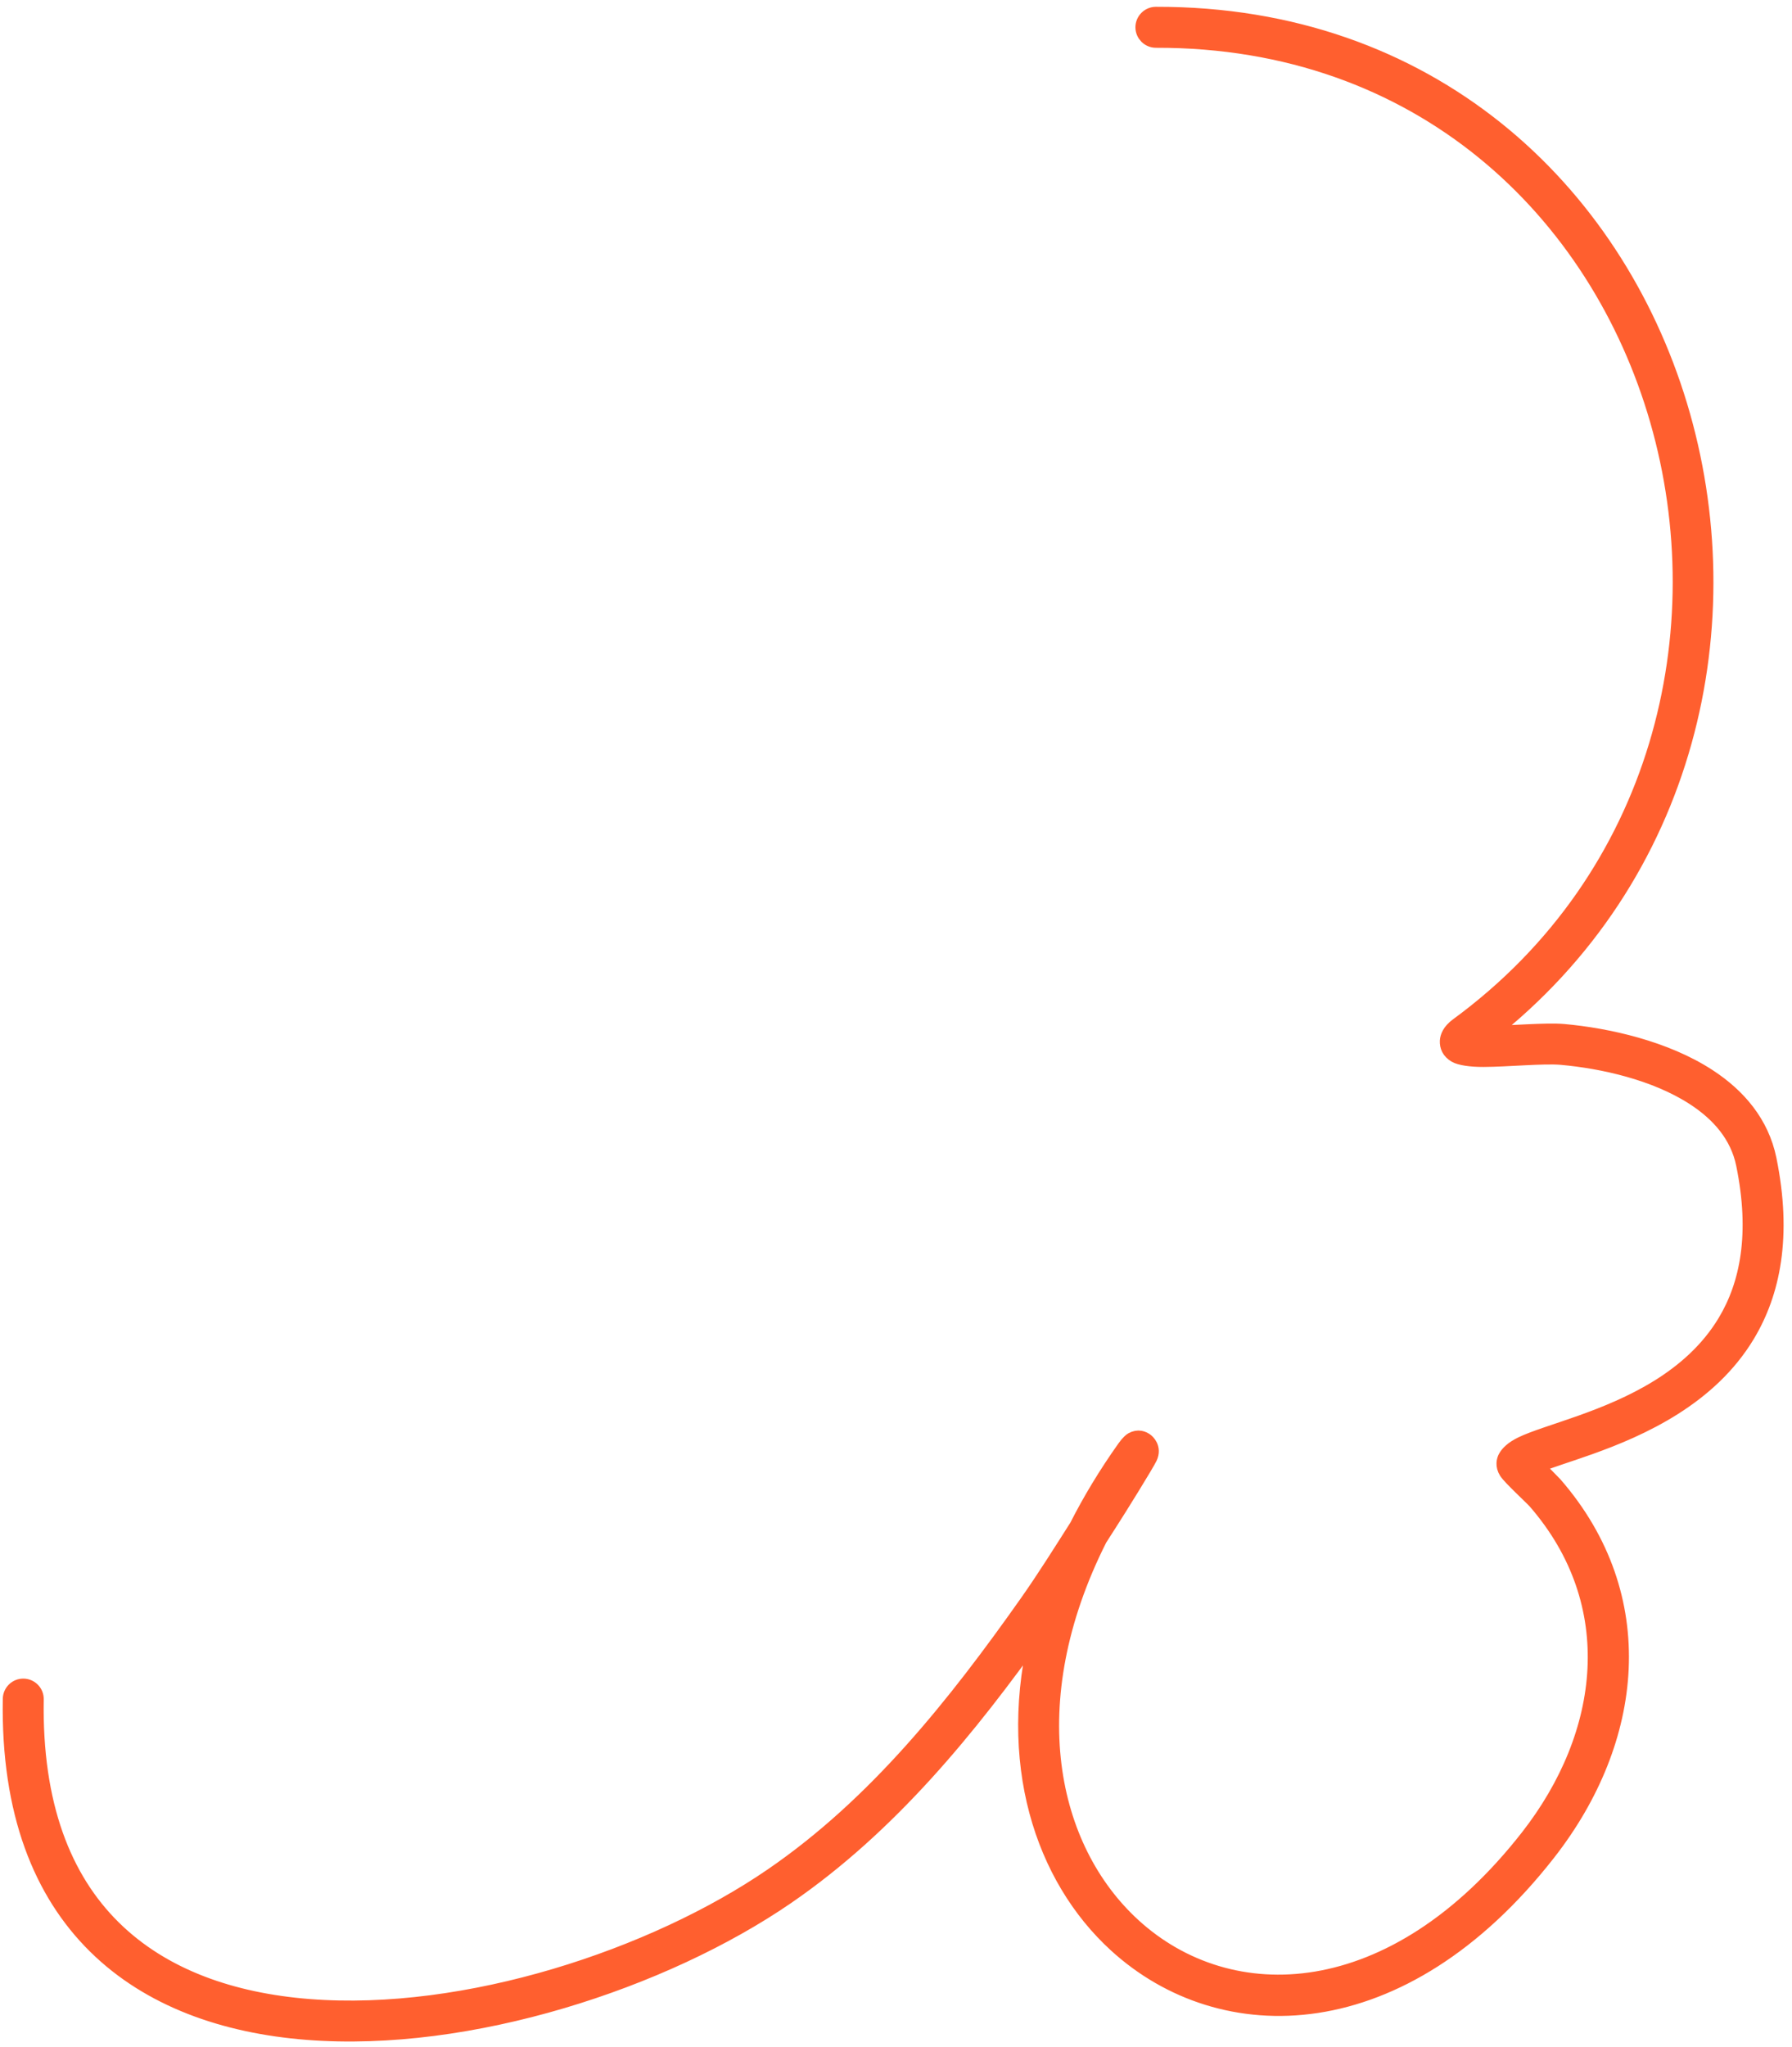 <svg viewBox="0 0 205 234" fill="none" xmlns="http://www.w3.org/2000/svg">
    <mask id="path-1-outside-1_2252_2448" maskUnits="userSpaceOnUse" x="-49.089" y="-14.969" width="322.99" height="315.804" fill="black">
        <rect fill="white" x="-49.089" y="-14.969" width="322.99" height="315.804"/>
        <path fill-rule="evenodd" clip-rule="evenodd" d="M175.531 167.55C175.634 167.497 175.741 167.448 175.843 167.402C177.255 166.819 179.372 166.183 181.8 165.316C187.772 163.189 195.489 159.689 199.775 152.564C202.655 147.777 204.027 141.349 202.232 132.553C201.394 128.475 198.795 125.407 195.363 123.175C190.487 119.995 183.927 118.525 178.861 118.069C176.83 117.889 172.786 118.269 170.004 118.295C216.57 82.019 194.759 1.625 132.233 1.778C131.49 1.779 130.892 2.385 130.888 3.123C130.893 3.862 131.494 4.464 132.237 4.463C192.858 4.318 213.461 83.182 166.8 117.352C165.949 117.977 165.737 118.612 165.714 119.007C165.685 119.583 165.907 120.122 166.555 120.506C167.04 120.79 168.202 120.989 169.718 120.981C172.438 120.974 176.568 120.562 178.622 120.744C183.302 121.163 189.386 122.483 193.892 125.421C196.718 127.261 198.913 129.742 199.601 133.093C201.225 141.038 200.075 146.858 197.473 151.186C193.537 157.729 186.379 160.833 180.9 162.791C177.976 163.831 175.493 164.561 174.089 165.251C173.147 165.713 172.584 166.245 172.342 166.722C172.22 166.968 172.037 167.522 172.451 168.185C172.855 168.829 175.367 171.137 175.742 171.565C185.949 183.313 184.108 198.316 174.895 210.104C159.454 229.858 140.654 230.398 129.562 220.259C119.861 211.395 116.212 194.624 125.669 175.877C126.024 175.318 126.383 174.754 126.746 174.195C127.969 172.303 131.054 167.319 131.404 166.58C131.894 165.551 131.128 164.914 131.009 164.825C130.717 164.616 130.225 164.373 129.564 164.742C129.501 164.775 129.198 164.993 128.78 165.578C126.629 168.607 124.818 171.612 123.32 174.569C121.45 177.505 119.609 180.45 117.601 183.3C109.355 194.986 100.298 206.386 88.399 214.543C74.828 223.854 53.34 230.955 35.348 229.542C26.538 228.85 18.574 226.115 12.876 220.486C7.178 214.864 3.795 206.37 4.004 194.275C4.019 193.533 3.426 192.925 2.684 192.911C1.943 192.897 1.334 193.49 1.319 194.232C1.096 207.244 4.859 216.345 10.989 222.396C17.115 228.45 25.66 231.472 35.136 232.215C53.714 233.676 75.904 226.369 89.917 216.757C101.671 208.695 110.734 197.573 118.936 186.059C115 201.403 119.373 214.588 127.75 222.24C139.774 233.234 160.271 233.168 177.012 211.753C187.04 198.926 188.88 182.593 177.77 169.802C177.549 169.553 176.357 168.363 175.531 167.55Z"/>
    </mask>
    <path fill-rule="evenodd" clip-rule="evenodd" d="M175.531 167.55C175.634 167.497 175.741 167.448 175.843 167.402C177.255 166.819 179.372 166.183 181.8 165.316C187.772 163.189 195.489 159.689 199.775 152.564C202.655 147.777 204.027 141.349 202.232 132.553C201.394 128.475 198.795 125.407 195.363 123.175C190.487 119.995 183.927 118.525 178.861 118.069C176.83 117.889 172.786 118.269 170.004 118.295C216.57 82.019 194.759 1.625 132.233 1.778C131.49 1.779 130.892 2.385 130.888 3.123C130.893 3.862 131.494 4.464 132.237 4.463C192.858 4.318 213.461 83.182 166.8 117.352C165.949 117.977 165.737 118.612 165.714 119.007C165.685 119.583 165.907 120.122 166.555 120.506C167.04 120.79 168.202 120.989 169.718 120.981C172.438 120.974 176.568 120.562 178.622 120.744C183.302 121.163 189.386 122.483 193.892 125.421C196.718 127.261 198.913 129.742 199.601 133.093C201.225 141.038 200.075 146.858 197.473 151.186C193.537 157.729 186.379 160.833 180.9 162.791C177.976 163.831 175.493 164.561 174.089 165.251C173.147 165.713 172.584 166.245 172.342 166.722C172.22 166.968 172.037 167.522 172.451 168.185C172.855 168.829 175.367 171.137 175.742 171.565C185.949 183.313 184.108 198.316 174.895 210.104C159.454 229.858 140.654 230.398 129.562 220.259C119.861 211.395 116.212 194.624 125.669 175.877C126.024 175.318 126.383 174.754 126.746 174.195C127.969 172.303 131.054 167.319 131.404 166.58C131.894 165.551 131.128 164.914 131.009 164.825C130.717 164.616 130.225 164.373 129.564 164.742C129.501 164.775 129.198 164.993 128.78 165.578C126.629 168.607 124.818 171.612 123.32 174.569C121.45 177.505 119.609 180.45 117.601 183.3C109.355 194.986 100.298 206.386 88.399 214.543C74.828 223.854 53.34 230.955 35.348 229.542C26.538 228.85 18.574 226.115 12.876 220.486C7.178 214.864 3.795 206.37 4.004 194.275C4.019 193.533 3.426 192.925 2.684 192.911C1.943 192.897 1.334 193.49 1.319 194.232C1.096 207.244 4.859 216.345 10.989 222.396C17.115 228.45 25.66 231.472 35.136 232.215C53.714 233.676 75.904 226.369 89.917 216.757C101.671 208.695 110.734 197.573 118.936 186.059C115 201.403 119.373 214.588 127.75 222.24C139.774 233.234 160.271 233.168 177.012 211.753C187.04 198.926 188.88 182.593 177.77 169.802C177.549 169.553 176.357 168.363 175.531 167.55Z" fill="#FF5F2F"/>
    <path fill-rule="evenodd" clip-rule="evenodd" d="M175.531 167.55C175.634 167.497 175.741 167.448 175.843 167.402C177.255 166.819 179.372 166.183 181.8 165.316C187.772 163.189 195.489 159.689 199.775 152.564C202.655 147.777 204.027 141.349 202.232 132.553C201.394 128.475 198.795 125.407 195.363 123.175C190.487 119.995 183.927 118.525 178.861 118.069C176.83 117.889 172.786 118.269 170.004 118.295C216.57 82.019 194.759 1.625 132.233 1.778C131.49 1.779 130.892 2.385 130.888 3.123C130.893 3.862 131.494 4.464 132.237 4.463C192.858 4.318 213.461 83.182 166.8 117.352C165.949 117.977 165.737 118.612 165.714 119.007C165.685 119.583 165.907 120.122 166.555 120.506C167.04 120.79 168.202 120.989 169.718 120.981C172.438 120.974 176.568 120.562 178.622 120.744C183.302 121.163 189.386 122.483 193.892 125.421C196.718 127.261 198.913 129.742 199.601 133.093C201.225 141.038 200.075 146.858 197.473 151.186C193.537 157.729 186.379 160.833 180.9 162.791C177.976 163.831 175.493 164.561 174.089 165.251C173.147 165.713 172.584 166.245 172.342 166.722C172.22 166.968 172.037 167.522 172.451 168.185C172.855 168.829 175.367 171.137 175.742 171.565C185.949 183.313 184.108 198.316 174.895 210.104C159.454 229.858 140.654 230.398 129.562 220.259C119.861 211.395 116.212 194.624 125.669 175.877C126.024 175.318 126.383 174.754 126.746 174.195C127.969 172.303 131.054 167.319 131.404 166.58C131.894 165.551 131.128 164.914 131.009 164.825C130.717 164.616 130.225 164.373 129.564 164.742C129.501 164.775 129.198 164.993 128.78 165.578C126.629 168.607 124.818 171.612 123.32 174.569C121.45 177.505 119.609 180.45 117.601 183.3C109.355 194.986 100.298 206.386 88.399 214.543C74.828 223.854 53.34 230.955 35.348 229.542C26.538 228.85 18.574 226.115 12.876 220.486C7.178 214.864 3.795 206.37 4.004 194.275C4.019 193.533 3.426 192.925 2.684 192.911C1.943 192.897 1.334 193.49 1.319 194.232C1.096 207.244 4.859 216.345 10.989 222.396C17.115 228.45 25.66 231.472 35.136 232.215C53.714 233.676 75.904 226.369 89.917 216.757C101.671 208.695 110.734 197.573 118.936 186.059C115 201.403 119.373 214.588 127.75 222.24C139.774 233.234 160.271 233.168 177.012 211.753C187.04 198.926 188.88 182.593 177.77 169.802C177.549 169.553 176.357 168.363 175.531 167.55Z" stroke="#FF5F2F" stroke-width="2" mask="url(#path-1-outside-1_2252_2448)"/>
</svg>

